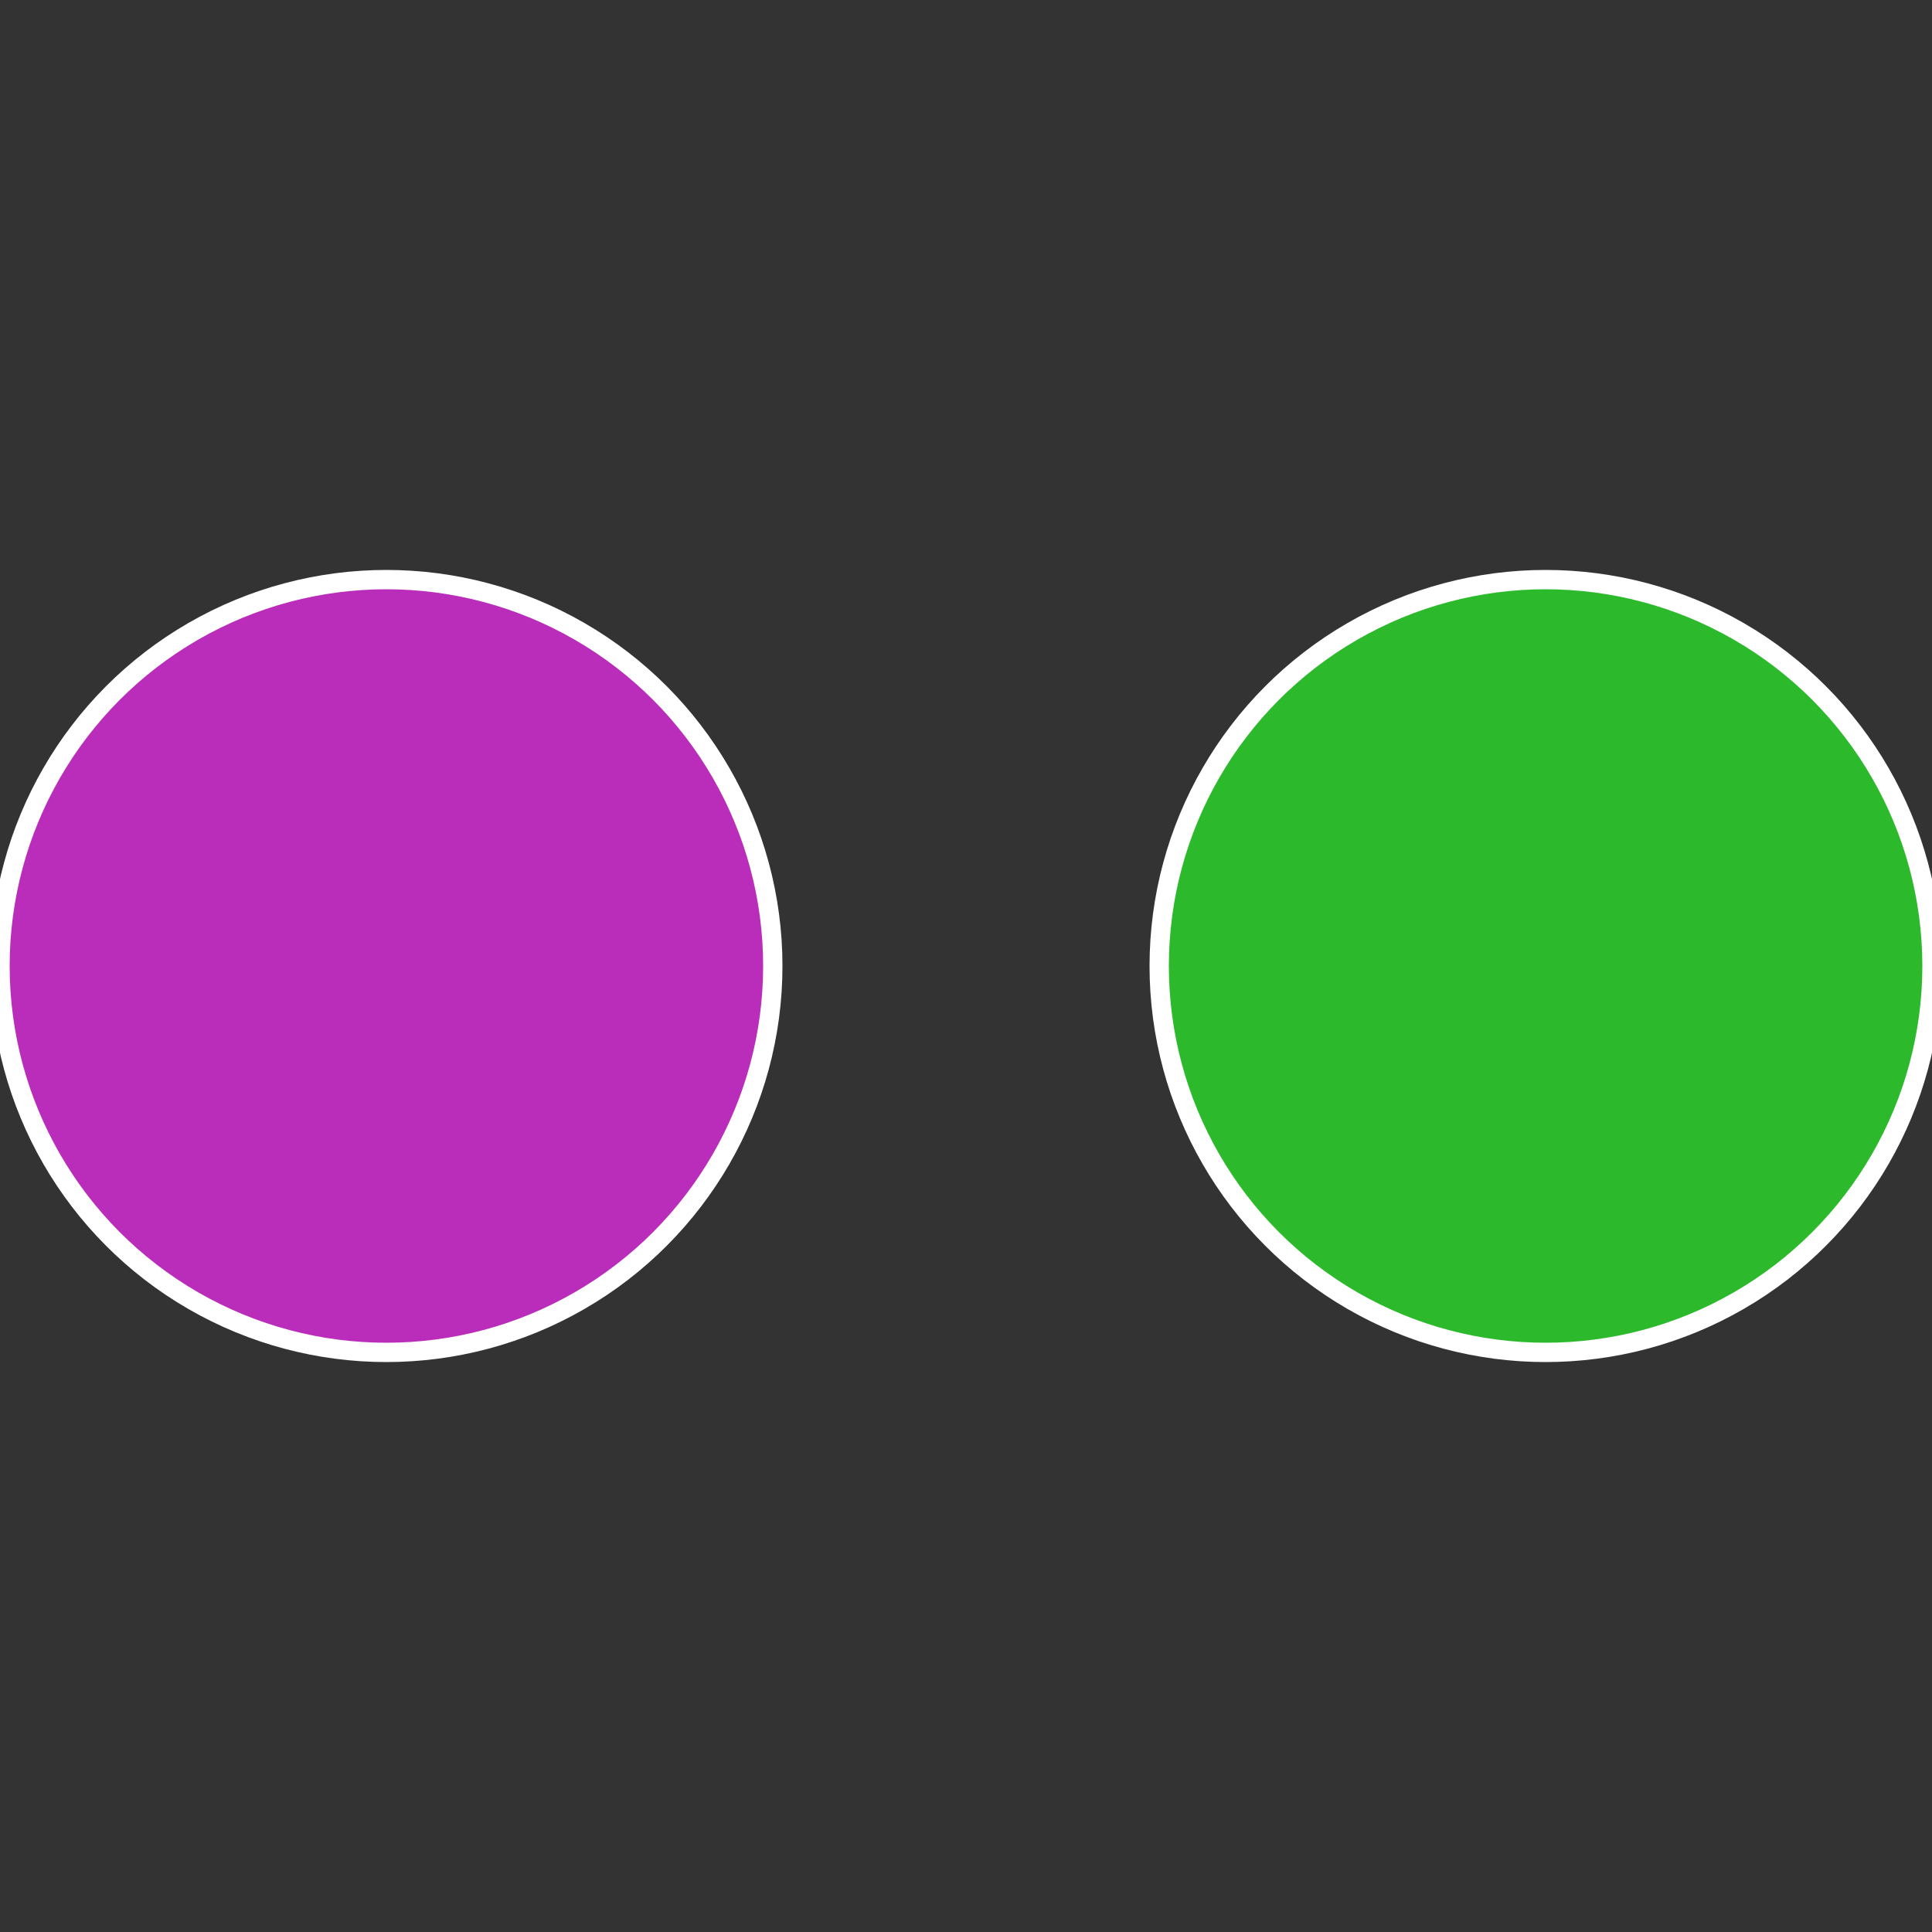 <?xml version="1.0" standalone="no"?>
<svg width="500" height="500" viewBox="-1 -1 2 2" xmlns="http://www.w3.org/2000/svg">
 
                <rect x="-1" y="-1" width="2" height="2" fill="#333333" stroke="none"/>
 
                <circle cx="0.6" cy="0" r="0.4" fill="#2cba2c" stroke="#fff" stroke-width="1%" />
             
                <circle cx="-0.6" cy="7.3478807948841E-17" r="0.4" fill="#ba2cba" stroke="#fff" stroke-width="1%" />
            </svg>
